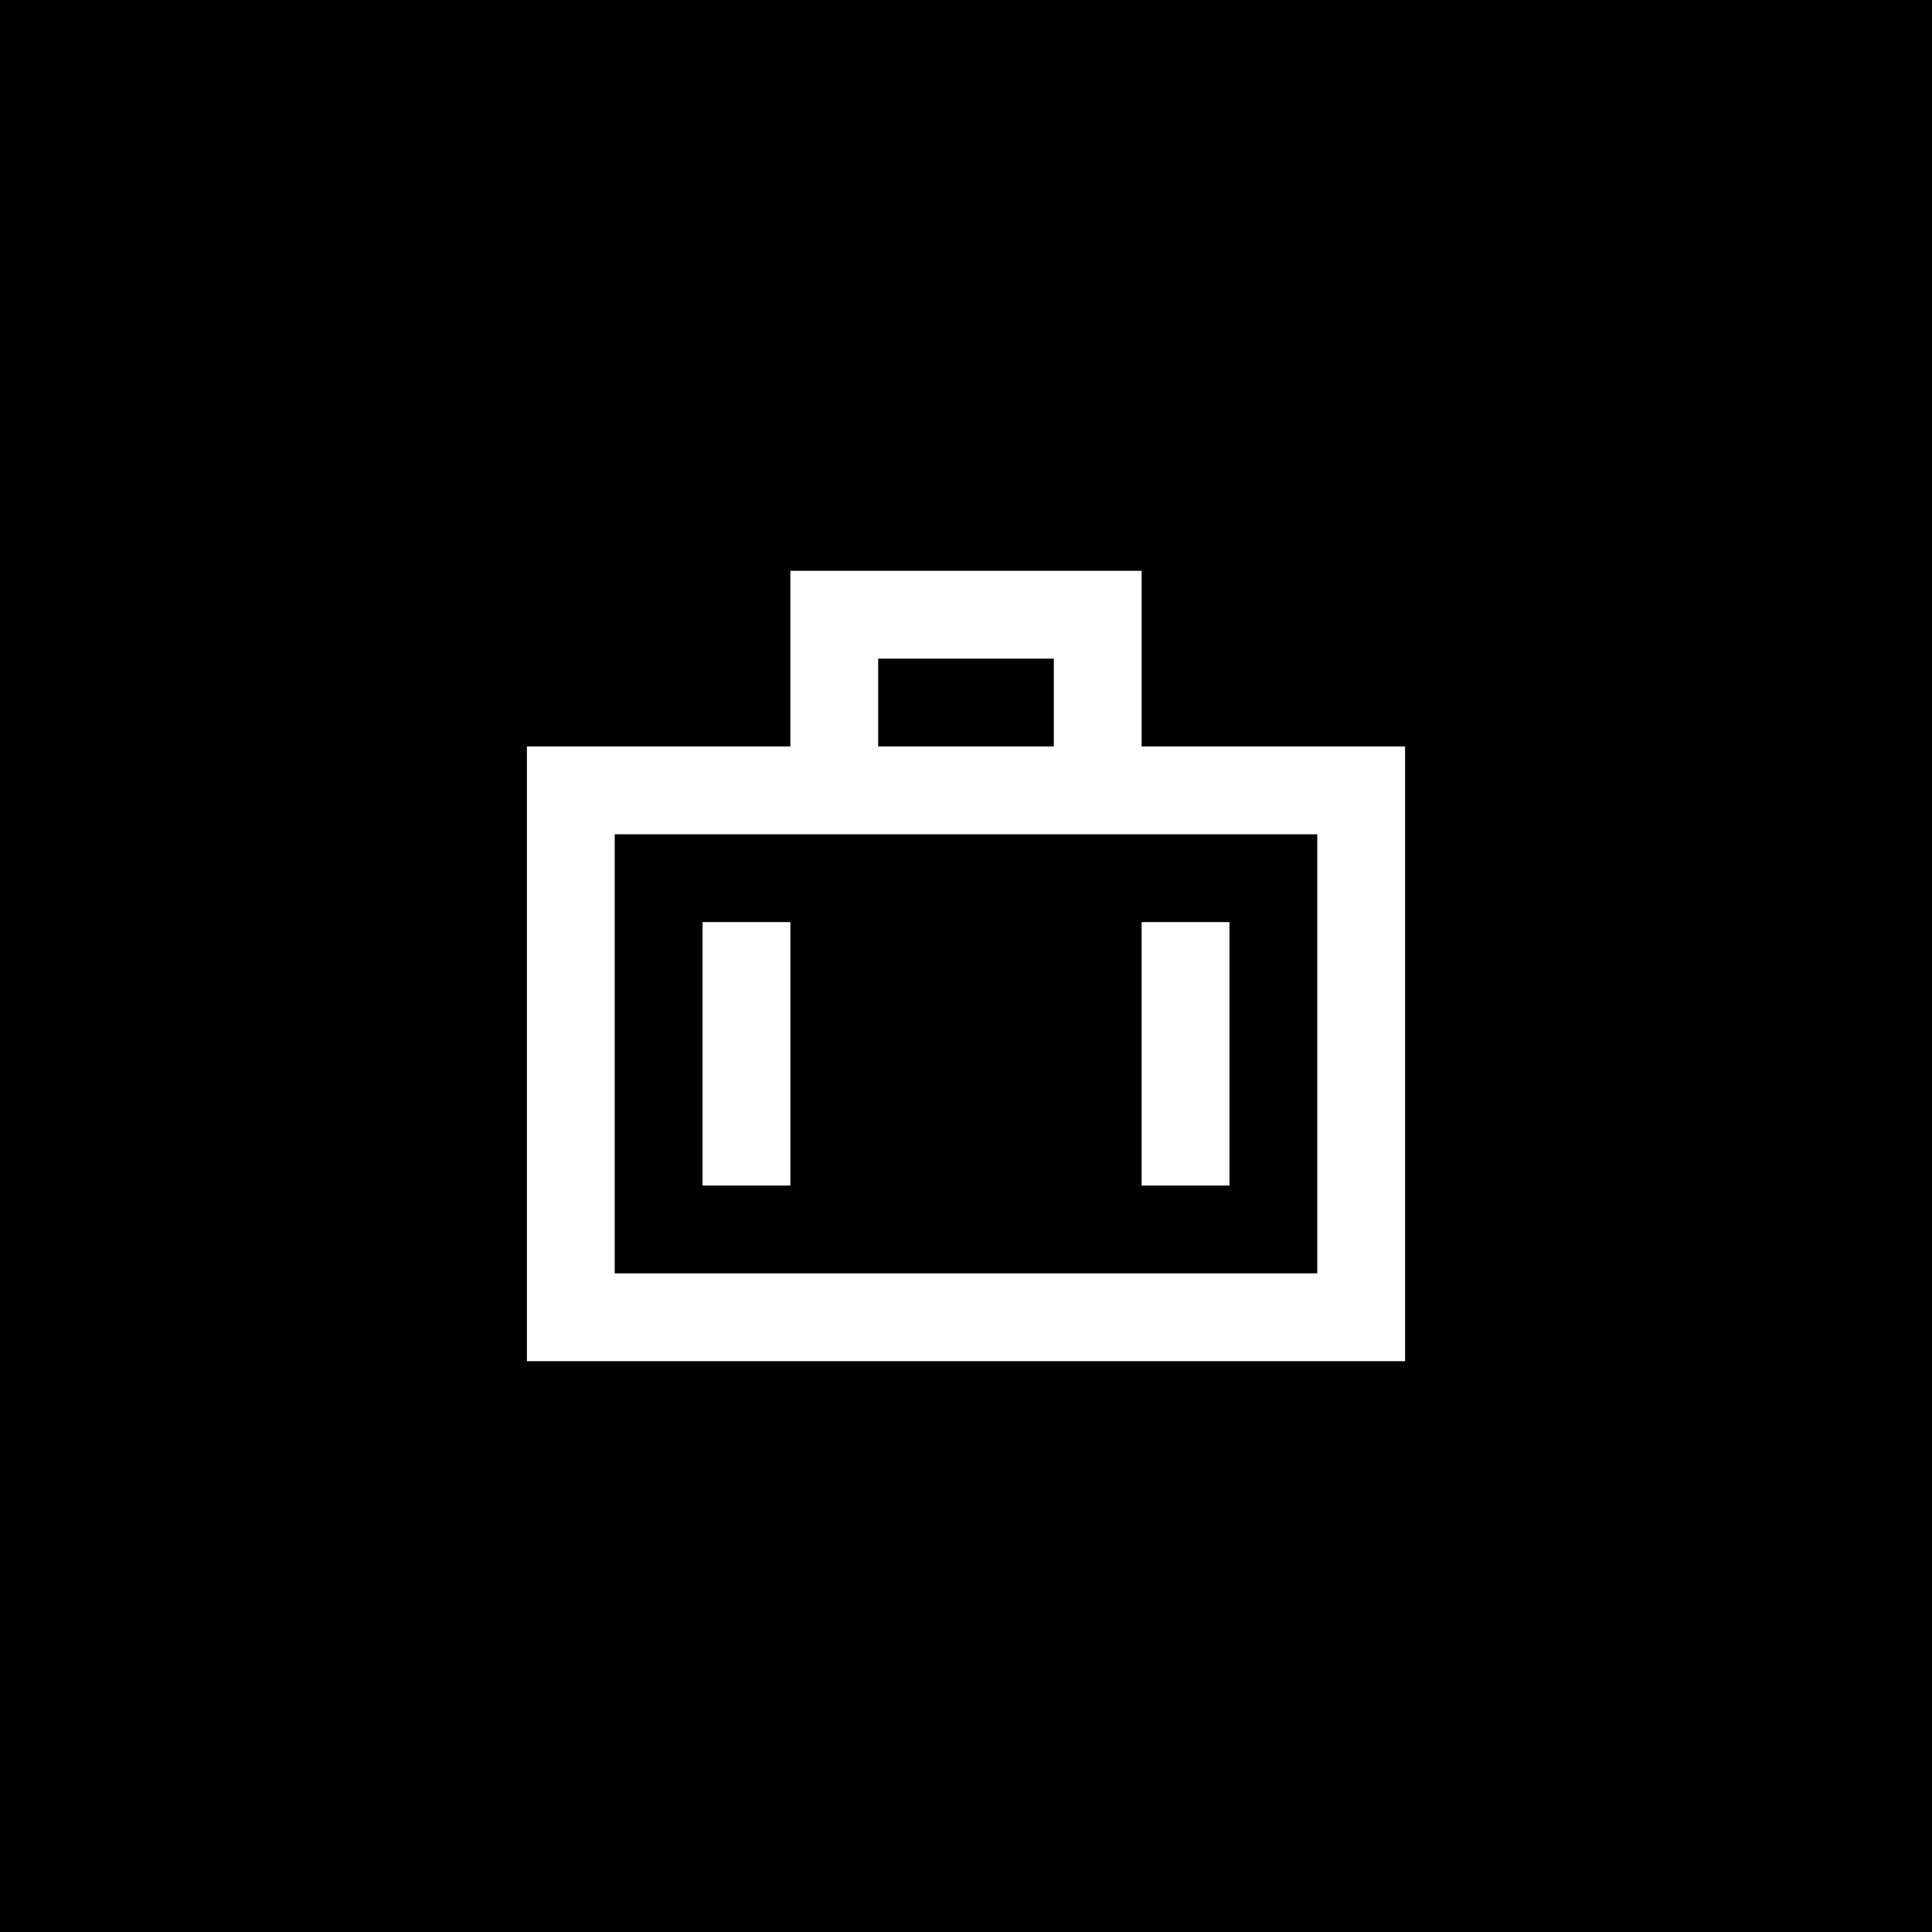 <svg width="44" height="44" viewBox="0 0 44 44" fill="none" xmlns="http://www.w3.org/2000/svg">
<rect width="44" height="44" fill="black"/>
<path fill-rule="evenodd" clip-rule="evenodd" d="M18 13H26V17H32V31H12V17H18V13ZM20 17H24V15H20V17ZM14 19V29H30V19H14ZM18 21V27H16V21H18ZM28 21V27H26V21H28Z" fill="white"/>
</svg>

